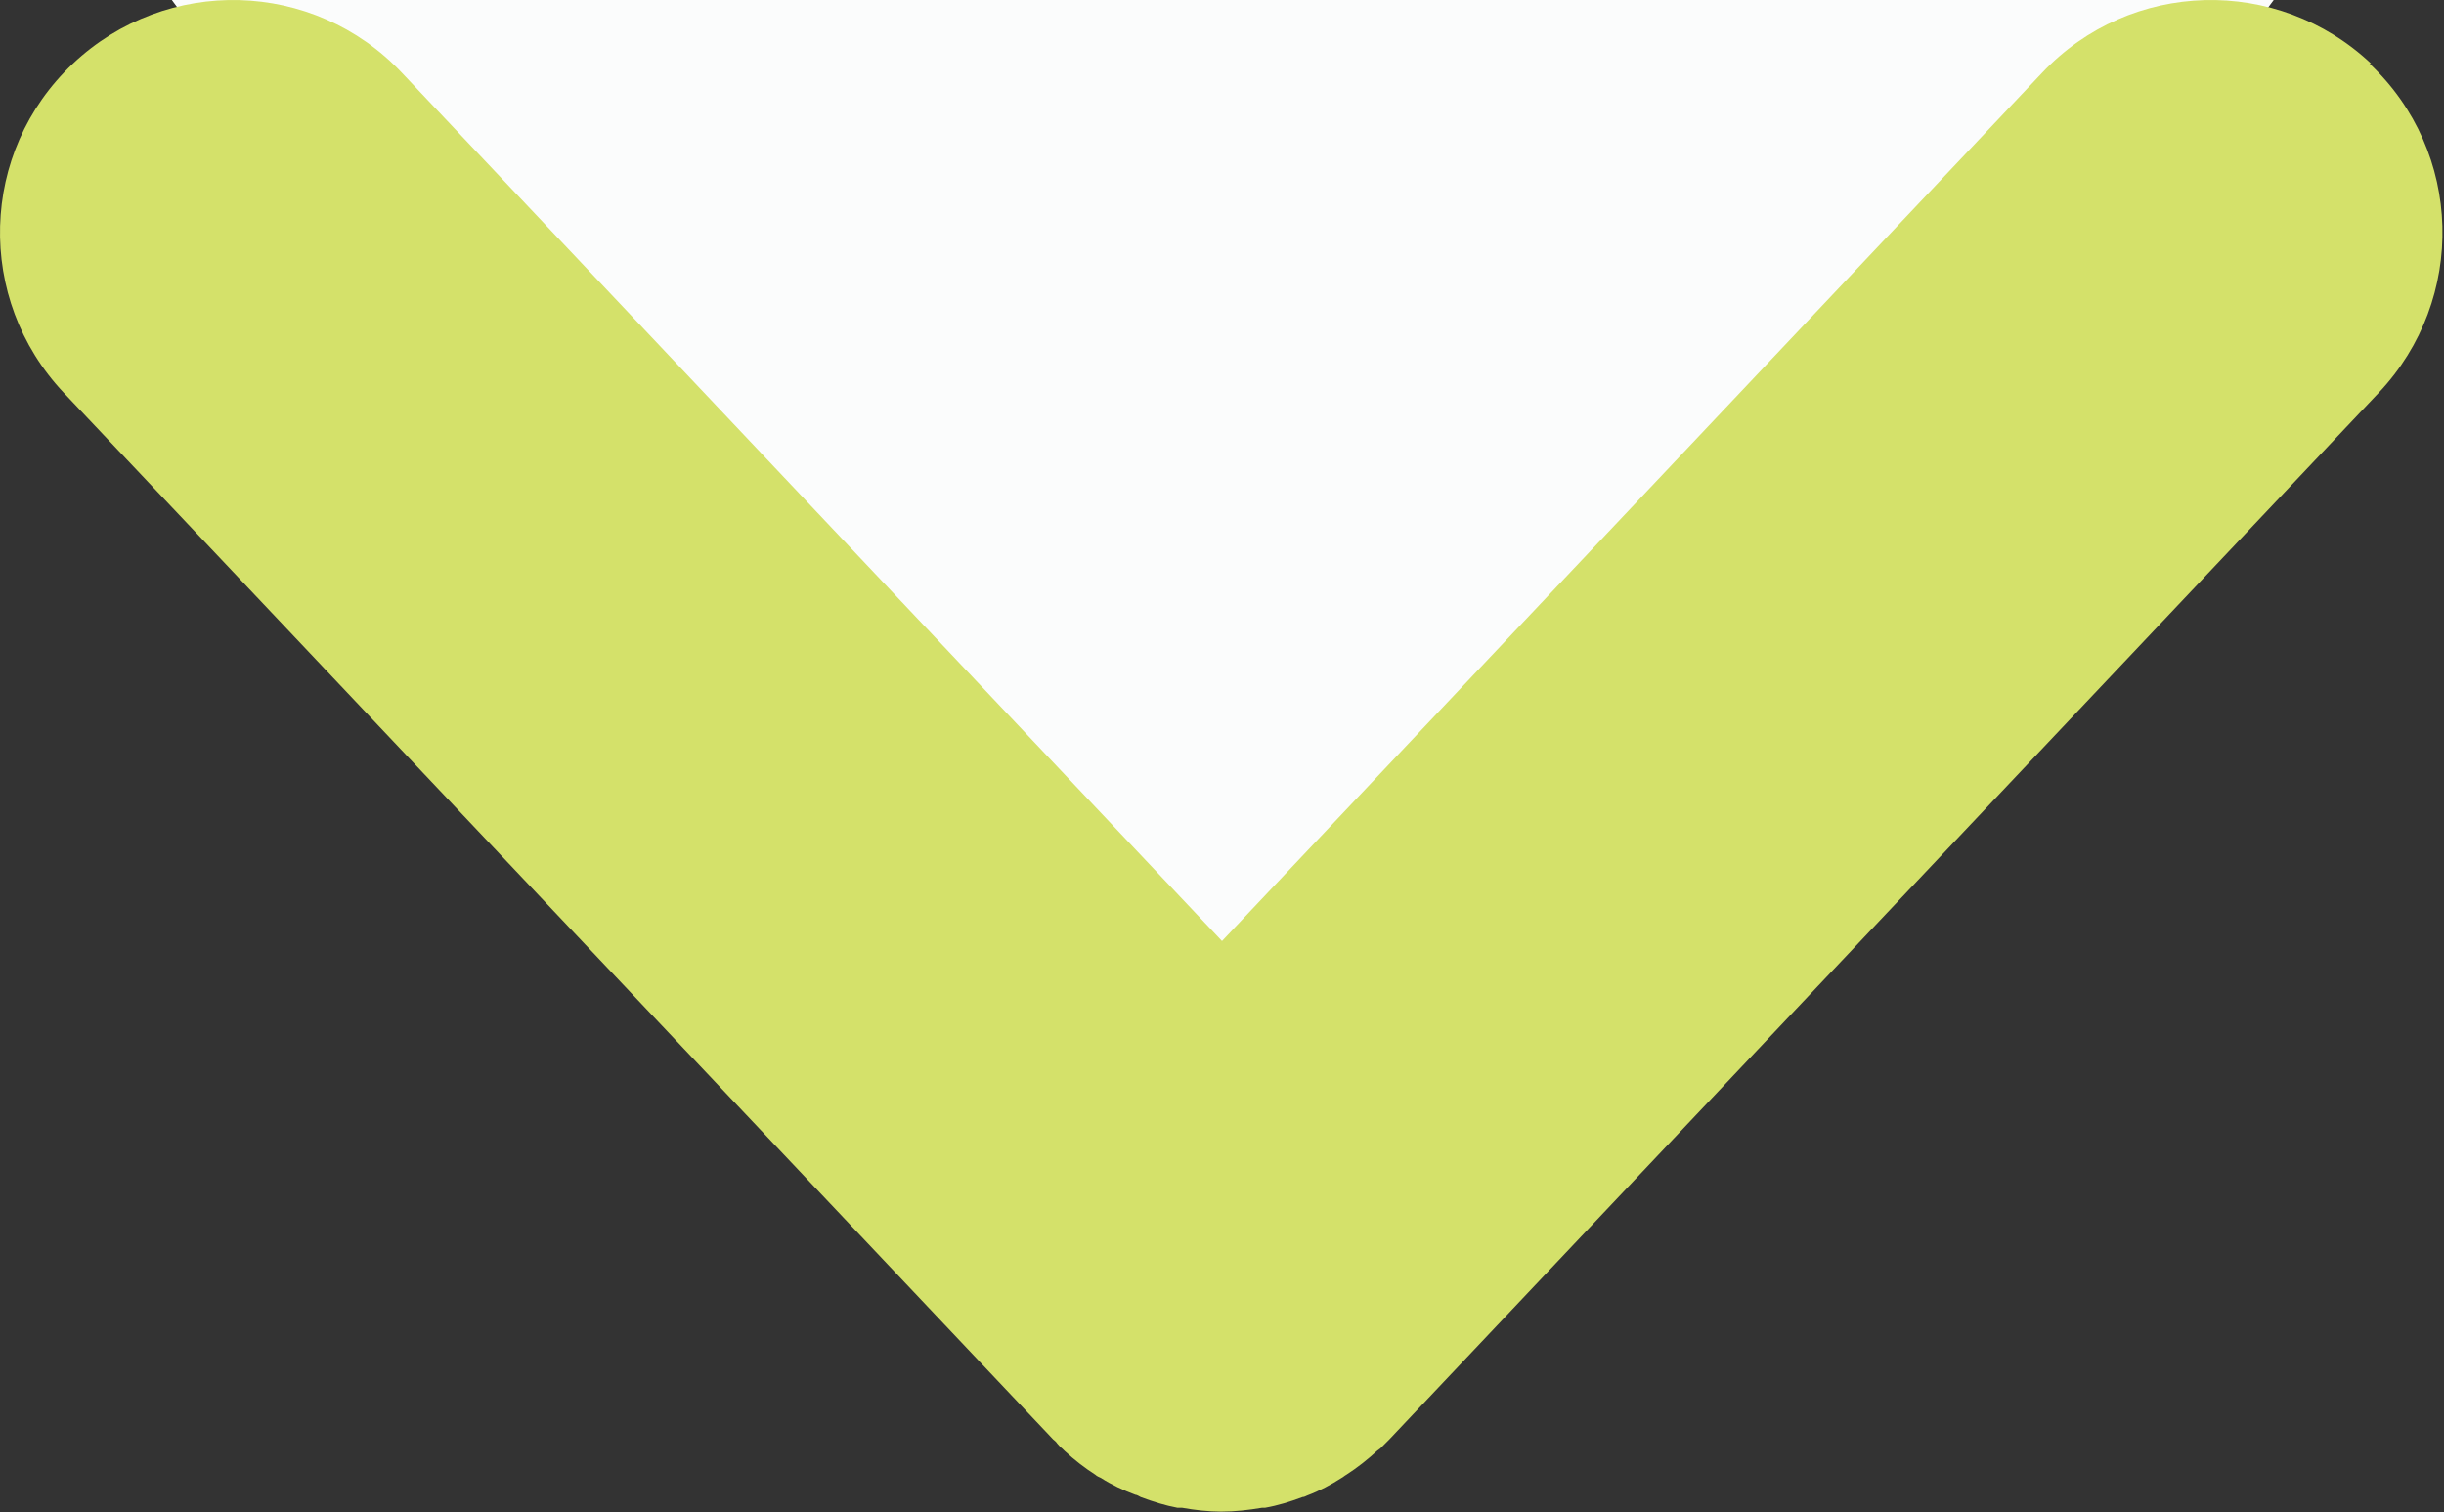 <?xml version="1.0" encoding="UTF-8"?> <svg xmlns="http://www.w3.org/2000/svg" id="Layer_2" data-name="Layer 2" viewBox="0 0 31.86 19.72"><rect x="0" y="0" width="31.86" height="19.72" fill="#333333" stroke="none"/><g id="Layer_1-2" data-name="Layer 1"><polygon points="2.24 0 29.64 0 15.93 18.48 2.24 0" style="fill: #fbfcfc;"></polygon><path d="M30.91.83c-1.22-1.15-3.14-1.1-4.29.12l-10.69,11.32L5.24.95C4.09-.27,2.17-.32.95.83-.27,1.98-.32,3.9.83,5.12l12.9,13.65s.04.03.05.05c.02.02.04.05.07.07.01.01.02.02.03.03.13.12.26.22.4.31.02.02.05.03.07.04.14.09.29.16.45.22.02,0,.05.02.07.03.16.06.32.11.48.14.02,0,.04,0,.06,0,.17.03.34.05.51.05,0,0,0,0,0,0,.18,0,.35-.02.53-.05.01,0,.03,0,.04,0,.17-.03.33-.08.49-.14.02,0,.04-.01.06-.02.16-.06.31-.14.45-.23.02-.01.04-.03.06-.04.14-.09.28-.2.41-.32.01,0,.02-.02.03-.02.02-.02.04-.04.06-.06.02-.02.04-.04.06-.06l12.9-13.65c1.15-1.22,1.1-3.14-.12-4.29Z" style="fill: #d4e16a;"></path></g></svg> 